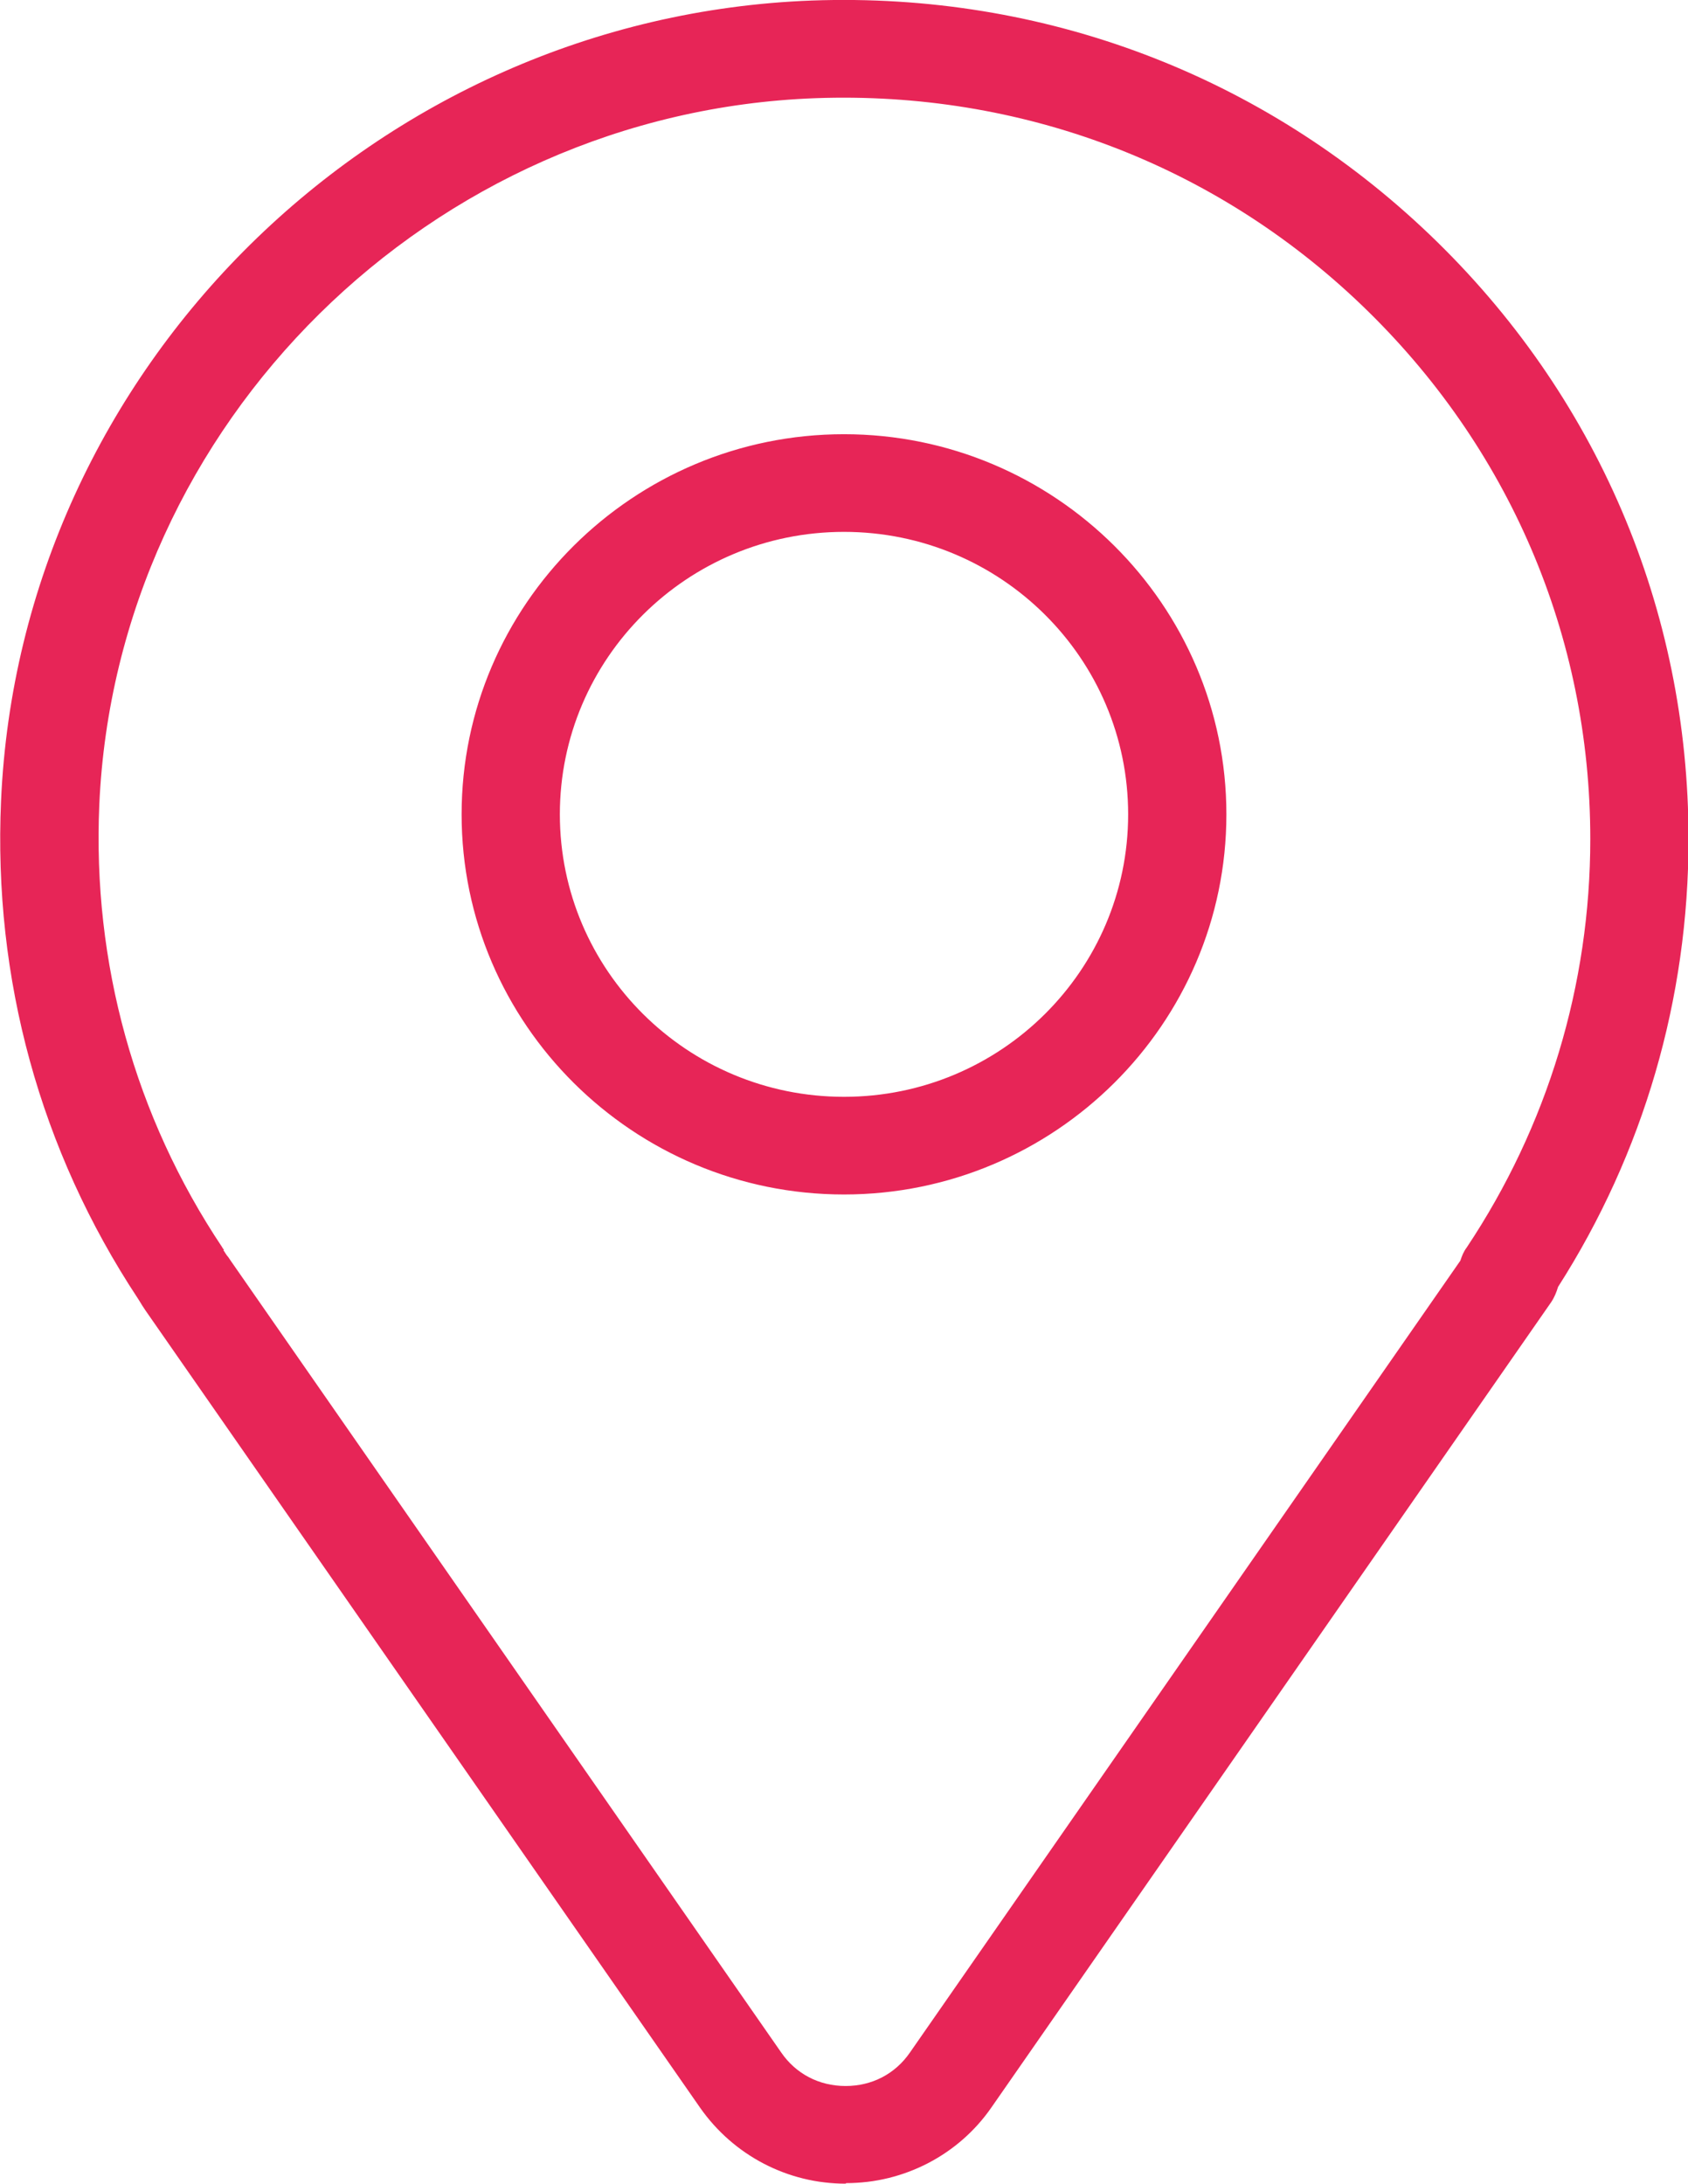 <svg width="576" height="745" viewBox="0 0 576 745" fill="none" xmlns="http://www.w3.org/2000/svg">
<g clip-path="url(#clip0_138_12)">
<path d="M288.541 745C268.716 745 250.333 735.327 238.979 719.206L50.283 448.004C50.283 448.004 49.021 446.212 48.48 445.317L47.94 444.421C47.94 444.421 47.399 443.525 47.039 442.988C13.697 392.473 -2.343 333.898 0.36 273.173C6.848 125.57 128.501 5.733 277.006 0.18C356.125 -2.686 430.919 25.616 487.87 80.071C544.821 134.527 576.18 207.791 576.18 286.25C576.18 340.705 560.861 393.369 531.664 439.047C531.124 440.838 530.403 442.63 529.322 444.242L338.283 719.027C327.109 735.148 308.546 744.821 288.721 744.821L288.541 745ZM76.235 426.508C76.956 427.583 77.317 428.299 77.857 428.837L78.578 429.912L266.553 700.218C271.599 707.562 279.529 711.682 288.541 711.682C297.552 711.682 305.482 707.562 310.528 700.218L498.323 430.091C498.863 428.478 499.404 427.045 500.486 425.612C528.06 384.233 542.658 336.048 542.658 286.25C542.658 216.926 514.904 152.261 464.621 104.075C414.338 55.889 348.195 30.99 278.268 33.498C147.064 38.334 39.65 144.379 33.882 274.606C31.539 328.524 45.957 380.83 75.875 425.612C75.875 425.792 76.235 426.15 76.415 426.329L76.235 426.508ZM288 407.52C216.09 407.52 157.517 349.303 157.517 277.83C157.517 206.358 216.09 148.141 288 148.141C359.91 148.141 418.483 206.358 418.483 277.83C418.483 349.303 359.91 407.52 288 407.52ZM288 181.459C234.473 181.459 191.039 224.629 191.039 277.83C191.039 331.032 234.473 374.202 288 374.202C341.527 374.202 384.961 331.032 384.961 277.83C384.961 224.629 341.527 181.459 288 181.459Z" fill="#E72557"/>
</g>
<defs>
<clipPath id="clip0_138_12">
<rect width="576" height="745" fill="white"/>
</clipPath>
</defs>
</svg>
